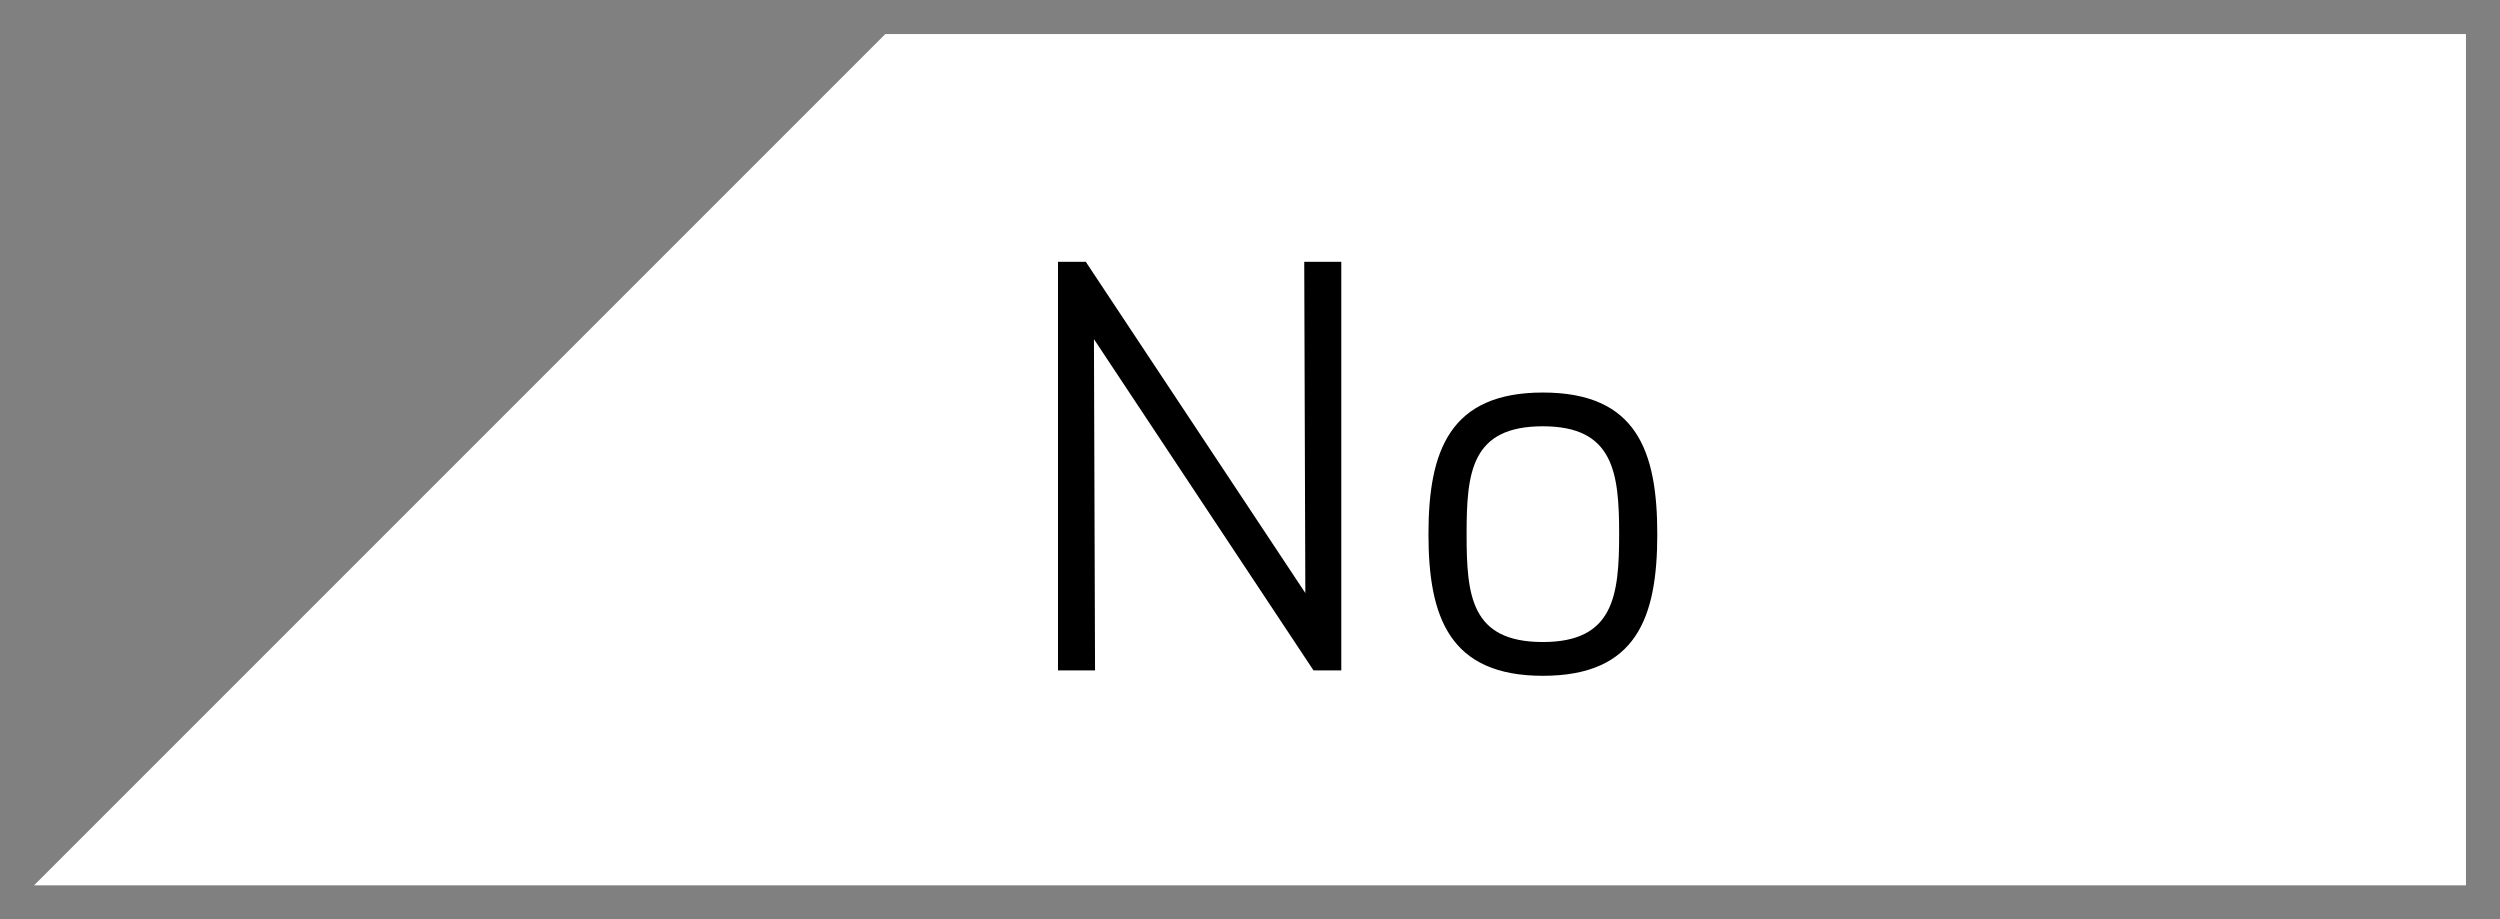 <?xml version="1.0" encoding="UTF-8"?>
<!DOCTYPE svg PUBLIC "-//W3C//DTD SVG 1.1//EN" "http://www.w3.org/Graphics/SVG/1.1/DTD/svg11.dtd">
<svg version="1.1" xmlns="http://www.w3.org/2000/svg" xmlns:xlink="http://www.w3.org/1999/xlink" x="0px" y="0px" width="73.42" height="27" viewBox="0, 0, 73.42, 27">
  <rect x="0" y="0" width="73.42" height="27" fill="#808080" stroke="none"/>
  <g id="Layer 1">
    <path d="M26,1 L1,26 L72.42,26 L72.42,1 z" fill="#FFFFFF"/>
    <path d="M39.391,19.688 L39.391,7.688 L38.303,7.688 L38.335,17.416 L31.887,7.688 L31.071,7.688 L31.071,19.688 L32.159,19.688 L32.127,9.96 L38.575,19.688 z" fill="#000000"/>
    <path d="M48.671,15.688 C48.671,13.24 48.063,11.528 45.311,11.528 C42.575,11.528 41.951,13.24 41.951,15.688 C41.951,18.135 42.575,19.847 45.311,19.847 C48.063,19.847 48.671,18.135 48.671,15.688 z M47.551,15.688 C47.551,17.496 47.391,18.855 45.311,18.855 C43.199,18.855 43.071,17.496 43.071,15.688 C43.071,13.88 43.199,12.519 45.311,12.519 C47.391,12.519 47.551,13.88 47.551,15.688 z" fill="#000000"/>
  </g>
  <defs/>
</svg>

